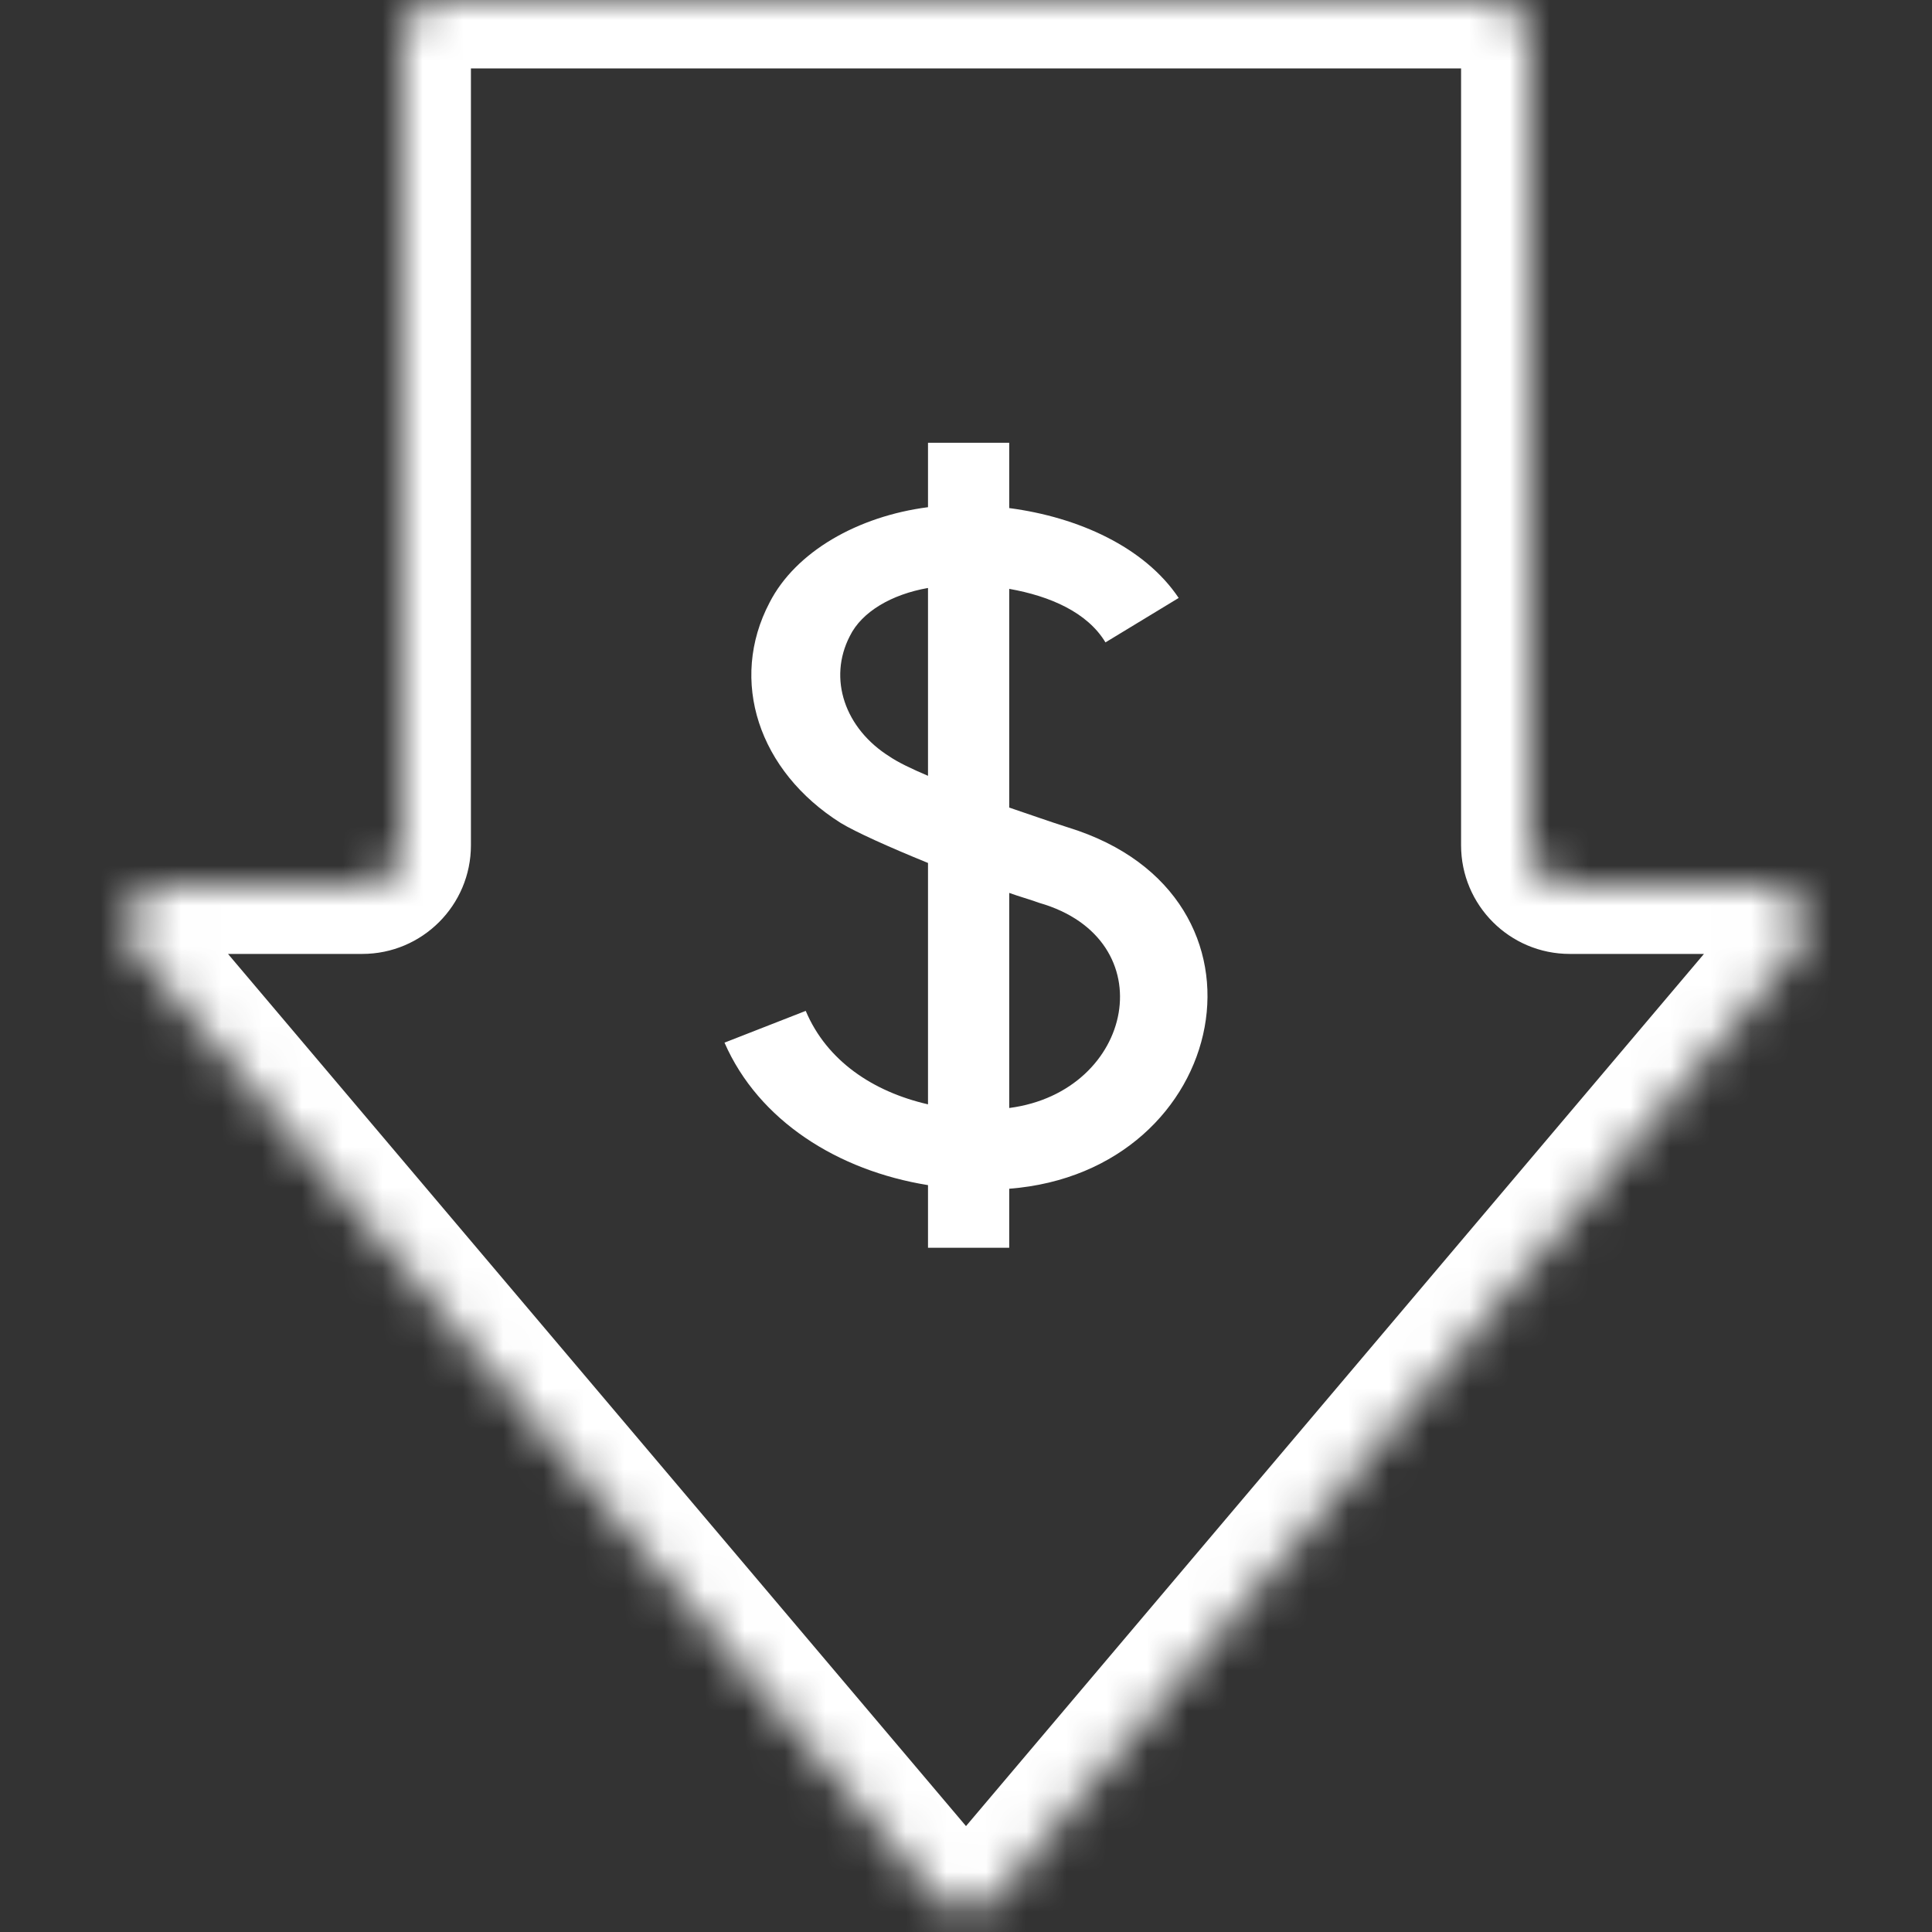 <svg width="48" height="48" viewBox="0 0 48 48" fill="none" xmlns="http://www.w3.org/2000/svg">
<rect x="0" y="0" width="48" height="48" fill="#333333" stroke="none"/>
<mask id="path-1-inside-1_3476_11676" fill="white">
<path d="M38 21C38 21.552 38.448 22 39 22H43.844C44.695 22 45.157 22.996 44.607 23.646L24.763 47.098C24.364 47.57 23.636 47.57 23.237 47.098L3.393 23.646C2.843 22.996 3.305 22 4.156 22H9C9.552 22 10 21.552 10 21V1C10 0.448 10.448 0 11 0H37C37.552 0 38 0.448 38 1V21Z"/>
</mask>
<path d="M3.393 23.646L4.69 22.548L3.393 23.646ZM24.763 47.098L26.061 48.196L24.763 47.098ZM23.237 47.098L21.939 48.196L23.237 47.098ZM44.607 23.646L43.309 22.548L44.607 23.646ZM39 22V23.7H43.844V22V20.3H39V22ZM44.607 23.646L43.309 22.548L23.466 46L24.763 47.098L26.061 48.196L45.905 24.744L44.607 23.646ZM23.237 47.098L24.534 46L4.69 22.548L3.393 23.646L2.095 24.744L21.939 48.196L23.237 47.098ZM4.156 22V23.7H9V22V20.3H4.156V22ZM10 21H11.7V1H10H8.3V21H10ZM11 0V1.7H37V0V-1.7H11V0ZM38 1H36.3V21H38H39.7V1H38ZM37 0V1.7C36.613 1.7 36.3 1.387 36.3 1H38H39.7C39.7 -0.491 38.491 -1.7 37 -1.7V0ZM10 1H11.7C11.7 1.387 11.387 1.7 11 1.7V0V-1.7C9.509 -1.7 8.3 -0.491 8.3 1H10ZM9 22V23.7C10.491 23.7 11.7 22.491 11.7 21H10H8.3C8.3 20.613 8.613 20.3 9 20.3V22ZM3.393 23.646L4.69 22.548C5.075 23.003 4.752 23.7 4.156 23.7V22V20.3C1.857 20.3 0.61 22.989 2.095 24.744L3.393 23.646ZM24.763 47.098L23.466 46C23.745 45.669 24.255 45.669 24.534 46L23.237 47.098L21.939 48.196C23.017 49.471 24.983 49.471 26.061 48.196L24.763 47.098ZM43.844 22V23.7C43.248 23.7 42.925 23.003 43.309 22.548L44.607 23.646L45.905 24.744C47.39 22.989 46.143 20.3 43.844 20.3V22ZM39 22V20.3C39.387 20.3 39.7 20.613 39.7 21H38H36.3C36.3 22.491 37.509 23.7 39 23.7V22Z" fill="white" mask="url(#path-1-inside-1_3476_11676)"/>
<path d="M23.056 11H25.074V12.623C26.793 12.849 28.437 13.593 29.284 14.856L27.465 15.96C27.017 15.216 26.095 14.811 25.074 14.63V20.064C25.547 20.222 26.046 20.402 26.544 20.56C32.024 22.251 30.579 29.106 25.074 29.534V31H23.056V29.444C20.815 29.083 18.847 27.843 18 25.904L20.018 25.115C20.541 26.355 21.686 27.122 23.056 27.437V21.44C22.06 21.034 21.263 20.673 20.89 20.448C18.847 19.162 18.1 16.908 19.121 14.968C19.768 13.706 21.313 12.826 23.056 12.601V11ZM21.114 15.803C20.566 16.863 20.989 18.103 22.11 18.802C22.309 18.937 22.633 19.095 23.056 19.275V14.608C22.16 14.765 21.413 15.194 21.114 15.803ZM25.074 27.528C28.188 27.122 28.96 23.334 25.821 22.432C25.572 22.342 25.323 22.274 25.074 22.184V27.528Z" fill="white"/>
</svg>
